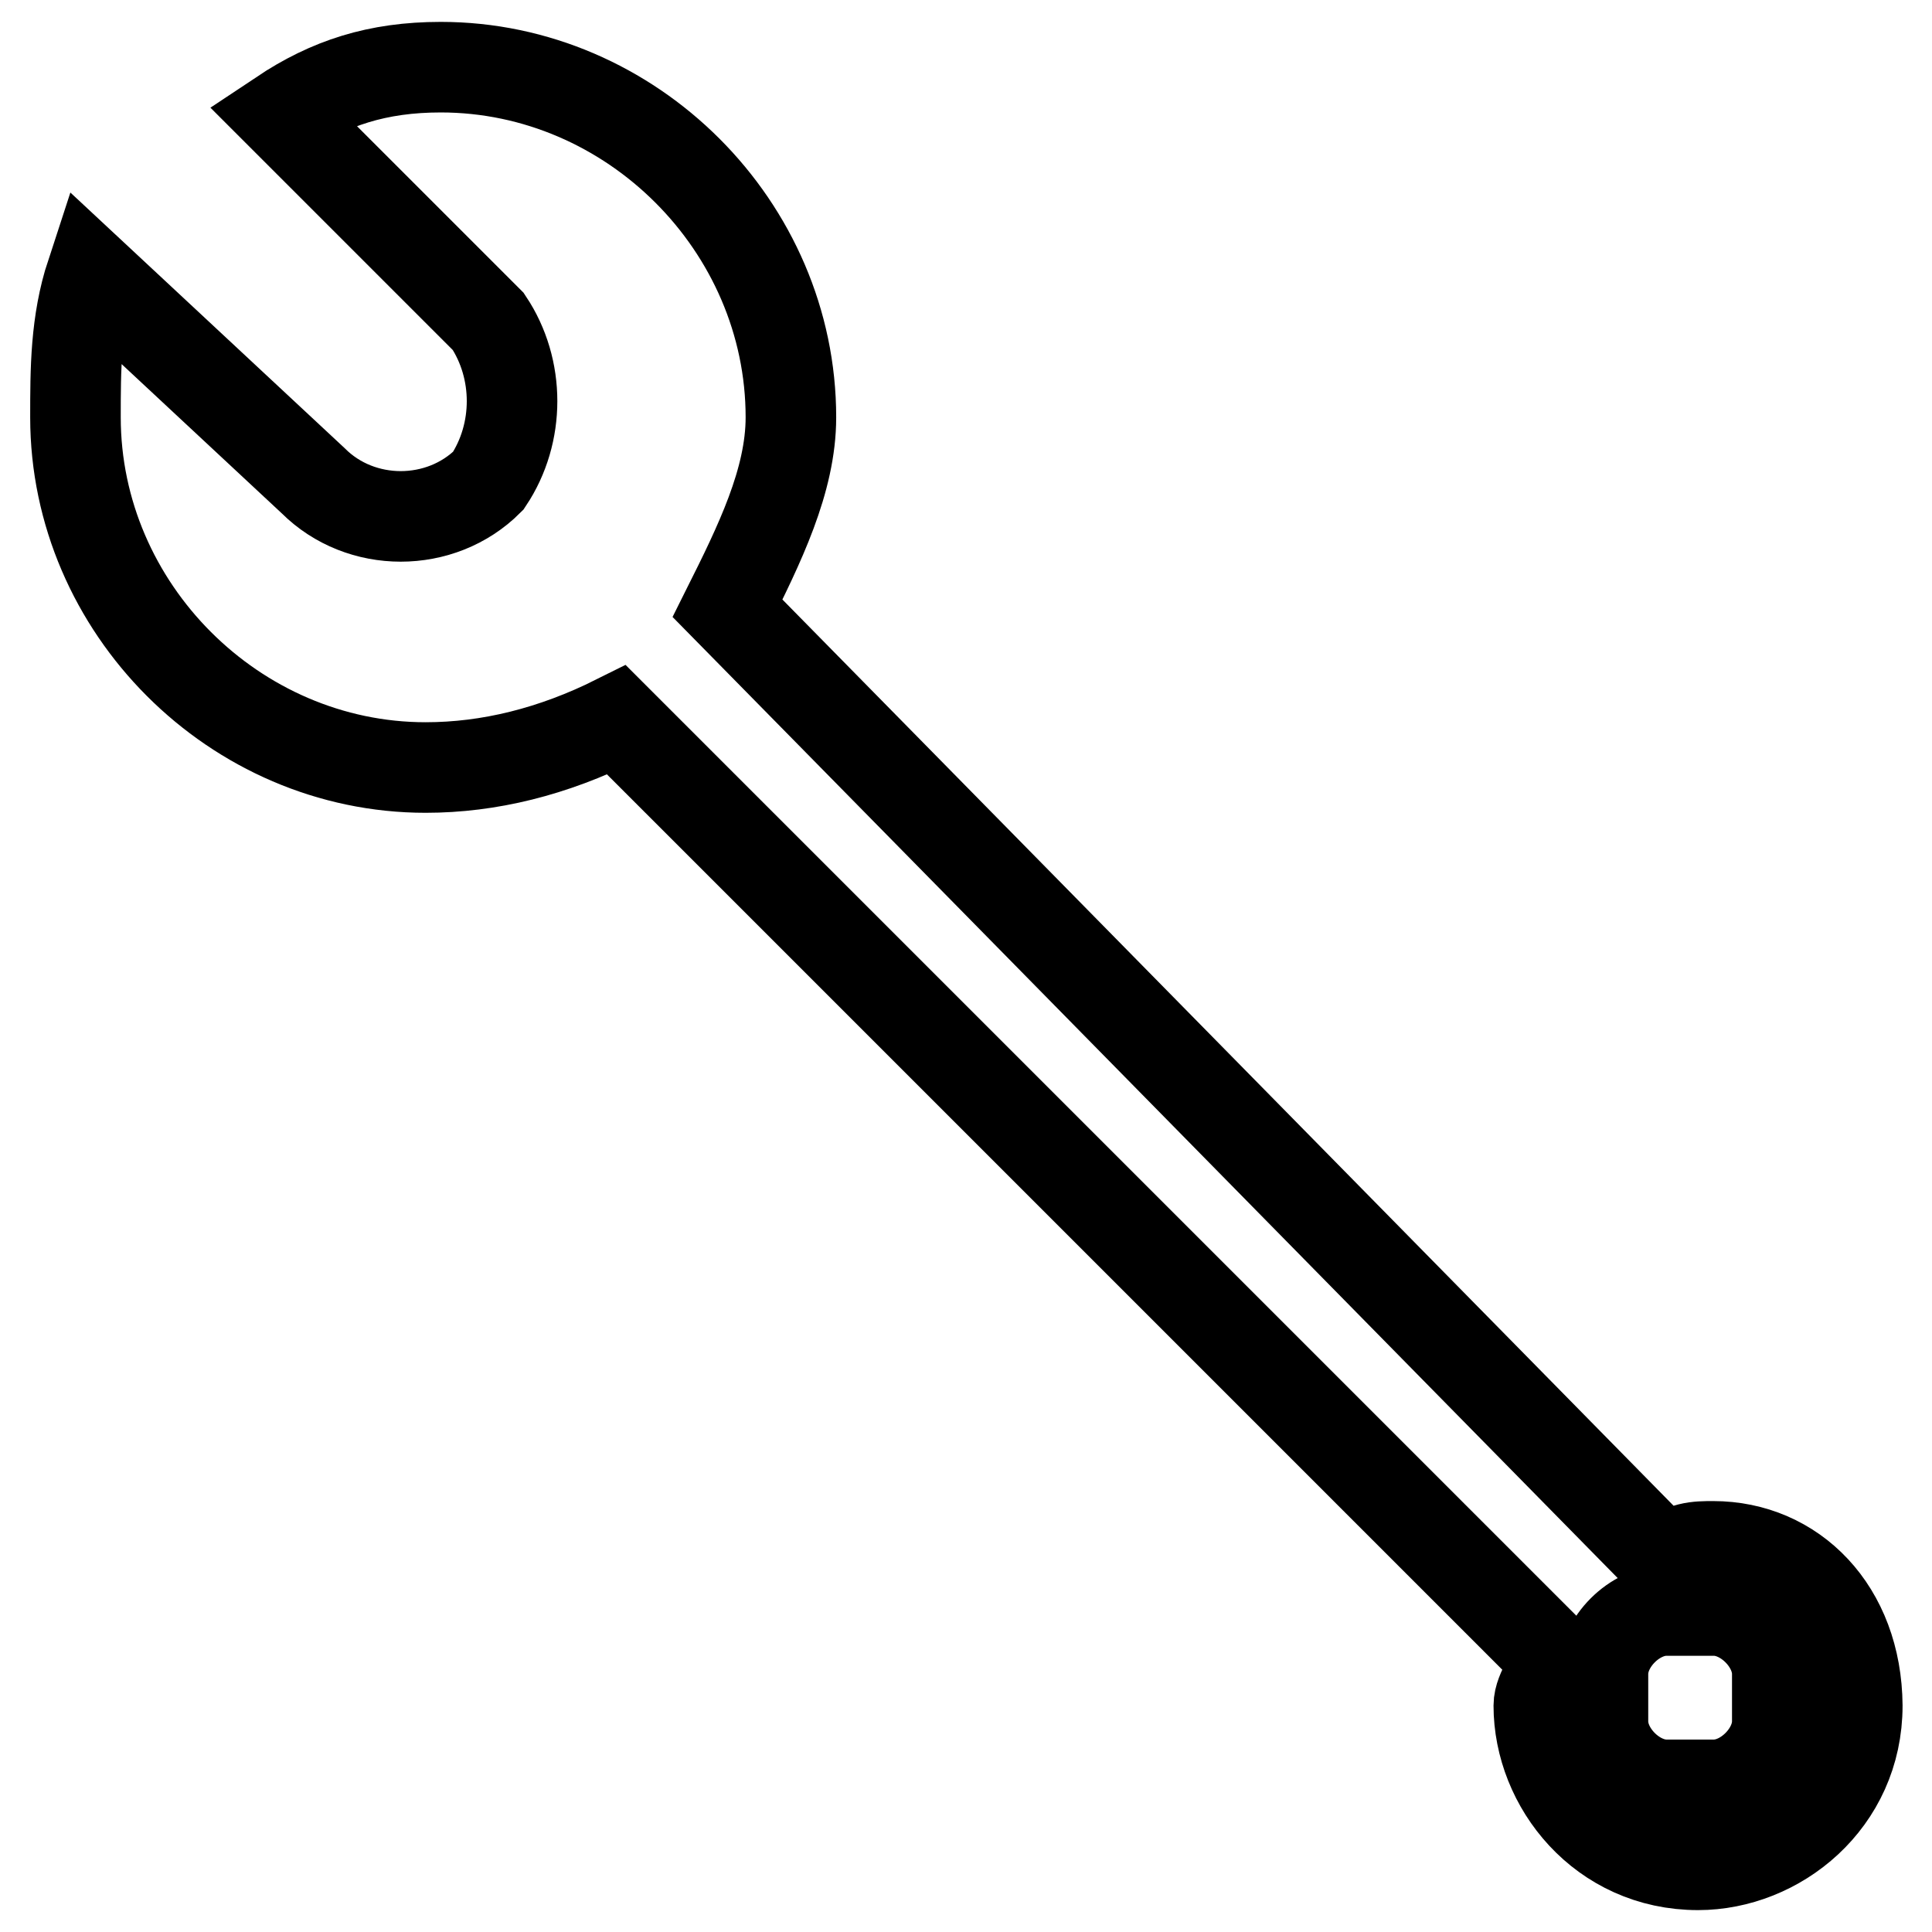 <?xml version="1.0" encoding="utf-8"?>
<!-- Svg Vector Icons : http://www.onlinewebfonts.com/icon -->
<!DOCTYPE svg PUBLIC "-//W3C//DTD SVG 1.1//EN" "http://www.w3.org/Graphics/SVG/1.1/DTD/svg11.dtd">
<svg version="1.1" xmlns="http://www.w3.org/2000/svg" xmlns:xlink="http://www.w3.org/1999/xlink" x="0px" y="0px" viewBox="0 0 256 256" enable-background="new 0 0 256 256" xml:space="preserve">
<g> <path stroke-width="12" fill-opacity="0" stroke="#000000"  d="M227,204.9L227,204.9c-2.1,0-4.2,0-6.3,2.1l0,0L96.4,80.6c4.2-8.4,8.4-16.9,8.4-25.3 c0-25.3-21.1-46.4-46.4-46.4c-8.4,0-14.8,2.1-21.1,6.3l27.4,27.4c4.2,6.3,4.2,14.8,0,21.1c-6.3,6.3-16.9,6.3-23.2,0L12.1,36.3 C10,42.7,10,49,10,55.3c0,25.3,21.1,46.4,46.4,46.4c8.4,0,16.9-2.1,25.3-6.3L206,219.7l0,0c0,2.1-2.1,4.2-2.1,6.3l0,0 c0,10.5,8.4,21.1,21.1,21.1l0,0c10.5,0,21.1-8.4,21.1-21.1l0,0C246,213.3,237.6,204.9,227,204.9z M235.5,228.1 c0,4.2-4.2,8.4-8.4,8.4h-6.3c-4.2,0-8.4-4.2-8.4-8.4v-6.3c0-4.2,4.2-8.4,8.4-8.4h6.3c4.2,0,8.4,4.2,8.4,8.4V228.1z"/></g>
</svg>